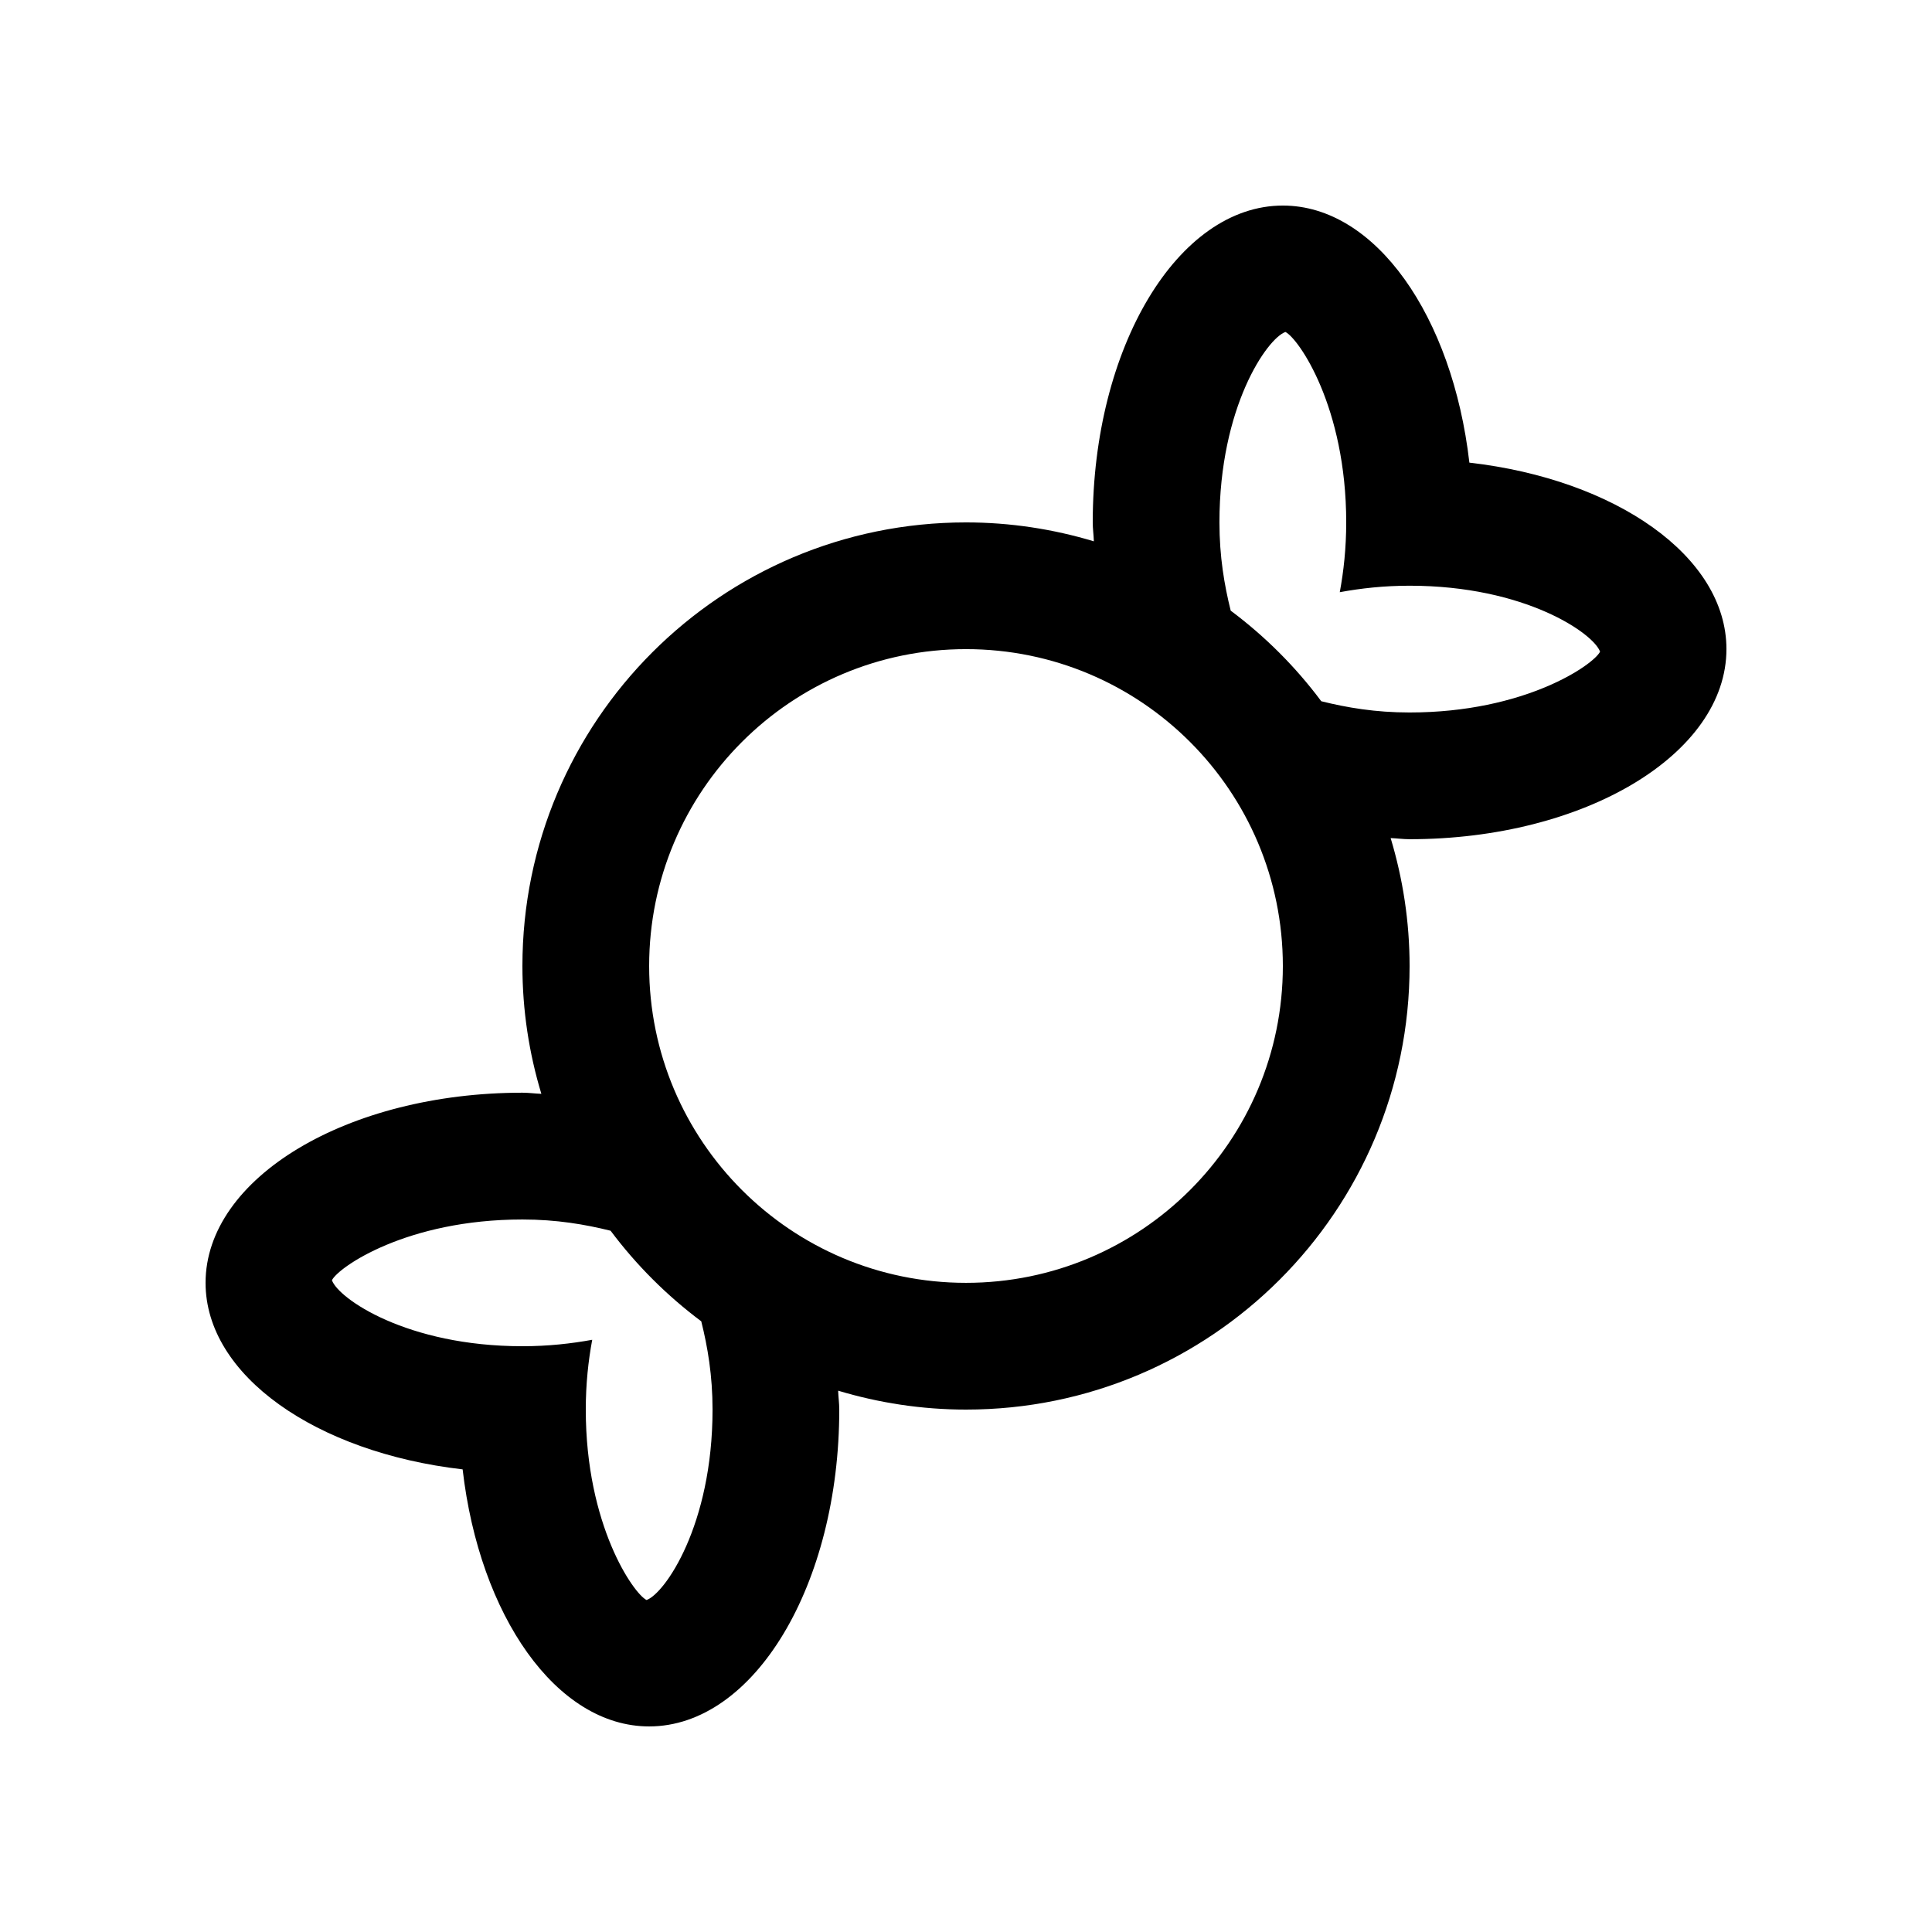 <?xml version="1.0" encoding="UTF-8"?>
<!-- Uploaded to: ICON Repo, www.svgrepo.com, Generator: ICON Repo Mixer Tools -->
<svg fill="#000000" width="800px" height="800px" version="1.1" viewBox="144 144 512 512" xmlns="http://www.w3.org/2000/svg">
 <path d="m533.4 266.6c-4.461-38.785-24.863-68.125-49.43-68.125-27.832 0-50.383 37.594-50.383 83.961 0 1.723 0.246 3.32 0.297 5.019-10.746-3.231-22.113-5.012-33.887-5.012-64.93 0-117.55 52.629-117.55 117.56 0 11.777 1.773 23.145 5.019 33.871-1.707-0.059-3.293-0.297-5.019-0.297-46.379 0-83.969 22.57-83.969 50.383 0 24.57 29.336 44.969 68.125 49.438 4.461 38.77 24.863 68.121 49.43 68.121 27.832 0 50.383-37.59 50.383-83.965 0-1.715-0.246-3.316-0.297-5.008 10.727 3.219 22.113 5.008 33.887 5.008 64.93 0 117.55-52.633 117.55-117.55 0-11.789-1.785-23.164-5.019-33.906 1.691 0.066 3.293 0.301 5.019 0.301 46.379 0 83.969-22.551 83.969-50.383 0-24.566-29.34-44.973-68.125-49.414zm-218.06 301.42c-3.441-1.703-16.102-19.801-16.102-50.461 0-6.828 0.676-12.957 1.707-18.5-5.562 1.012-11.664 1.703-18.5 1.703-30.672 0-48.777-12.664-50.48-17.488 1.703-3.445 19.809-16.098 50.48-16.098 9.055 0 16.629 1.309 23.387 2.984v0.02c6.82 9.105 14.895 17.168 23.996 23.973l0.016 0.02c1.688 6.762 2.988 14.34 2.988 23.391-0.008 30.656-12.672 48.754-17.492 50.457zm84.66-84.055c-46.379 0-83.969-37.59-83.969-83.961 0-46.387 37.59-83.977 83.969-83.977s83.969 37.59 83.969 83.977c0 46.371-37.59 83.961-83.969 83.961zm117.55-151.15c-9.055 0-16.629-1.293-23.387-2.977-0.016-0.016-0.016-0.023-0.035-0.031-6.793-9.105-14.855-17.156-23.941-23.949-0.02-0.004-0.02-0.016-0.035-0.023-1.688-6.758-2.988-14.332-2.988-23.398 0-30.656 12.664-48.758 17.488-50.461 3.449 1.699 16.109 19.801 16.109 50.457 0 6.832-0.676 12.965-1.707 18.504 5.562-1.02 11.656-1.715 18.5-1.715 30.672 0 48.777 12.672 50.48 17.48-1.703 3.441-19.812 16.113-50.484 16.113z"/>
</svg>